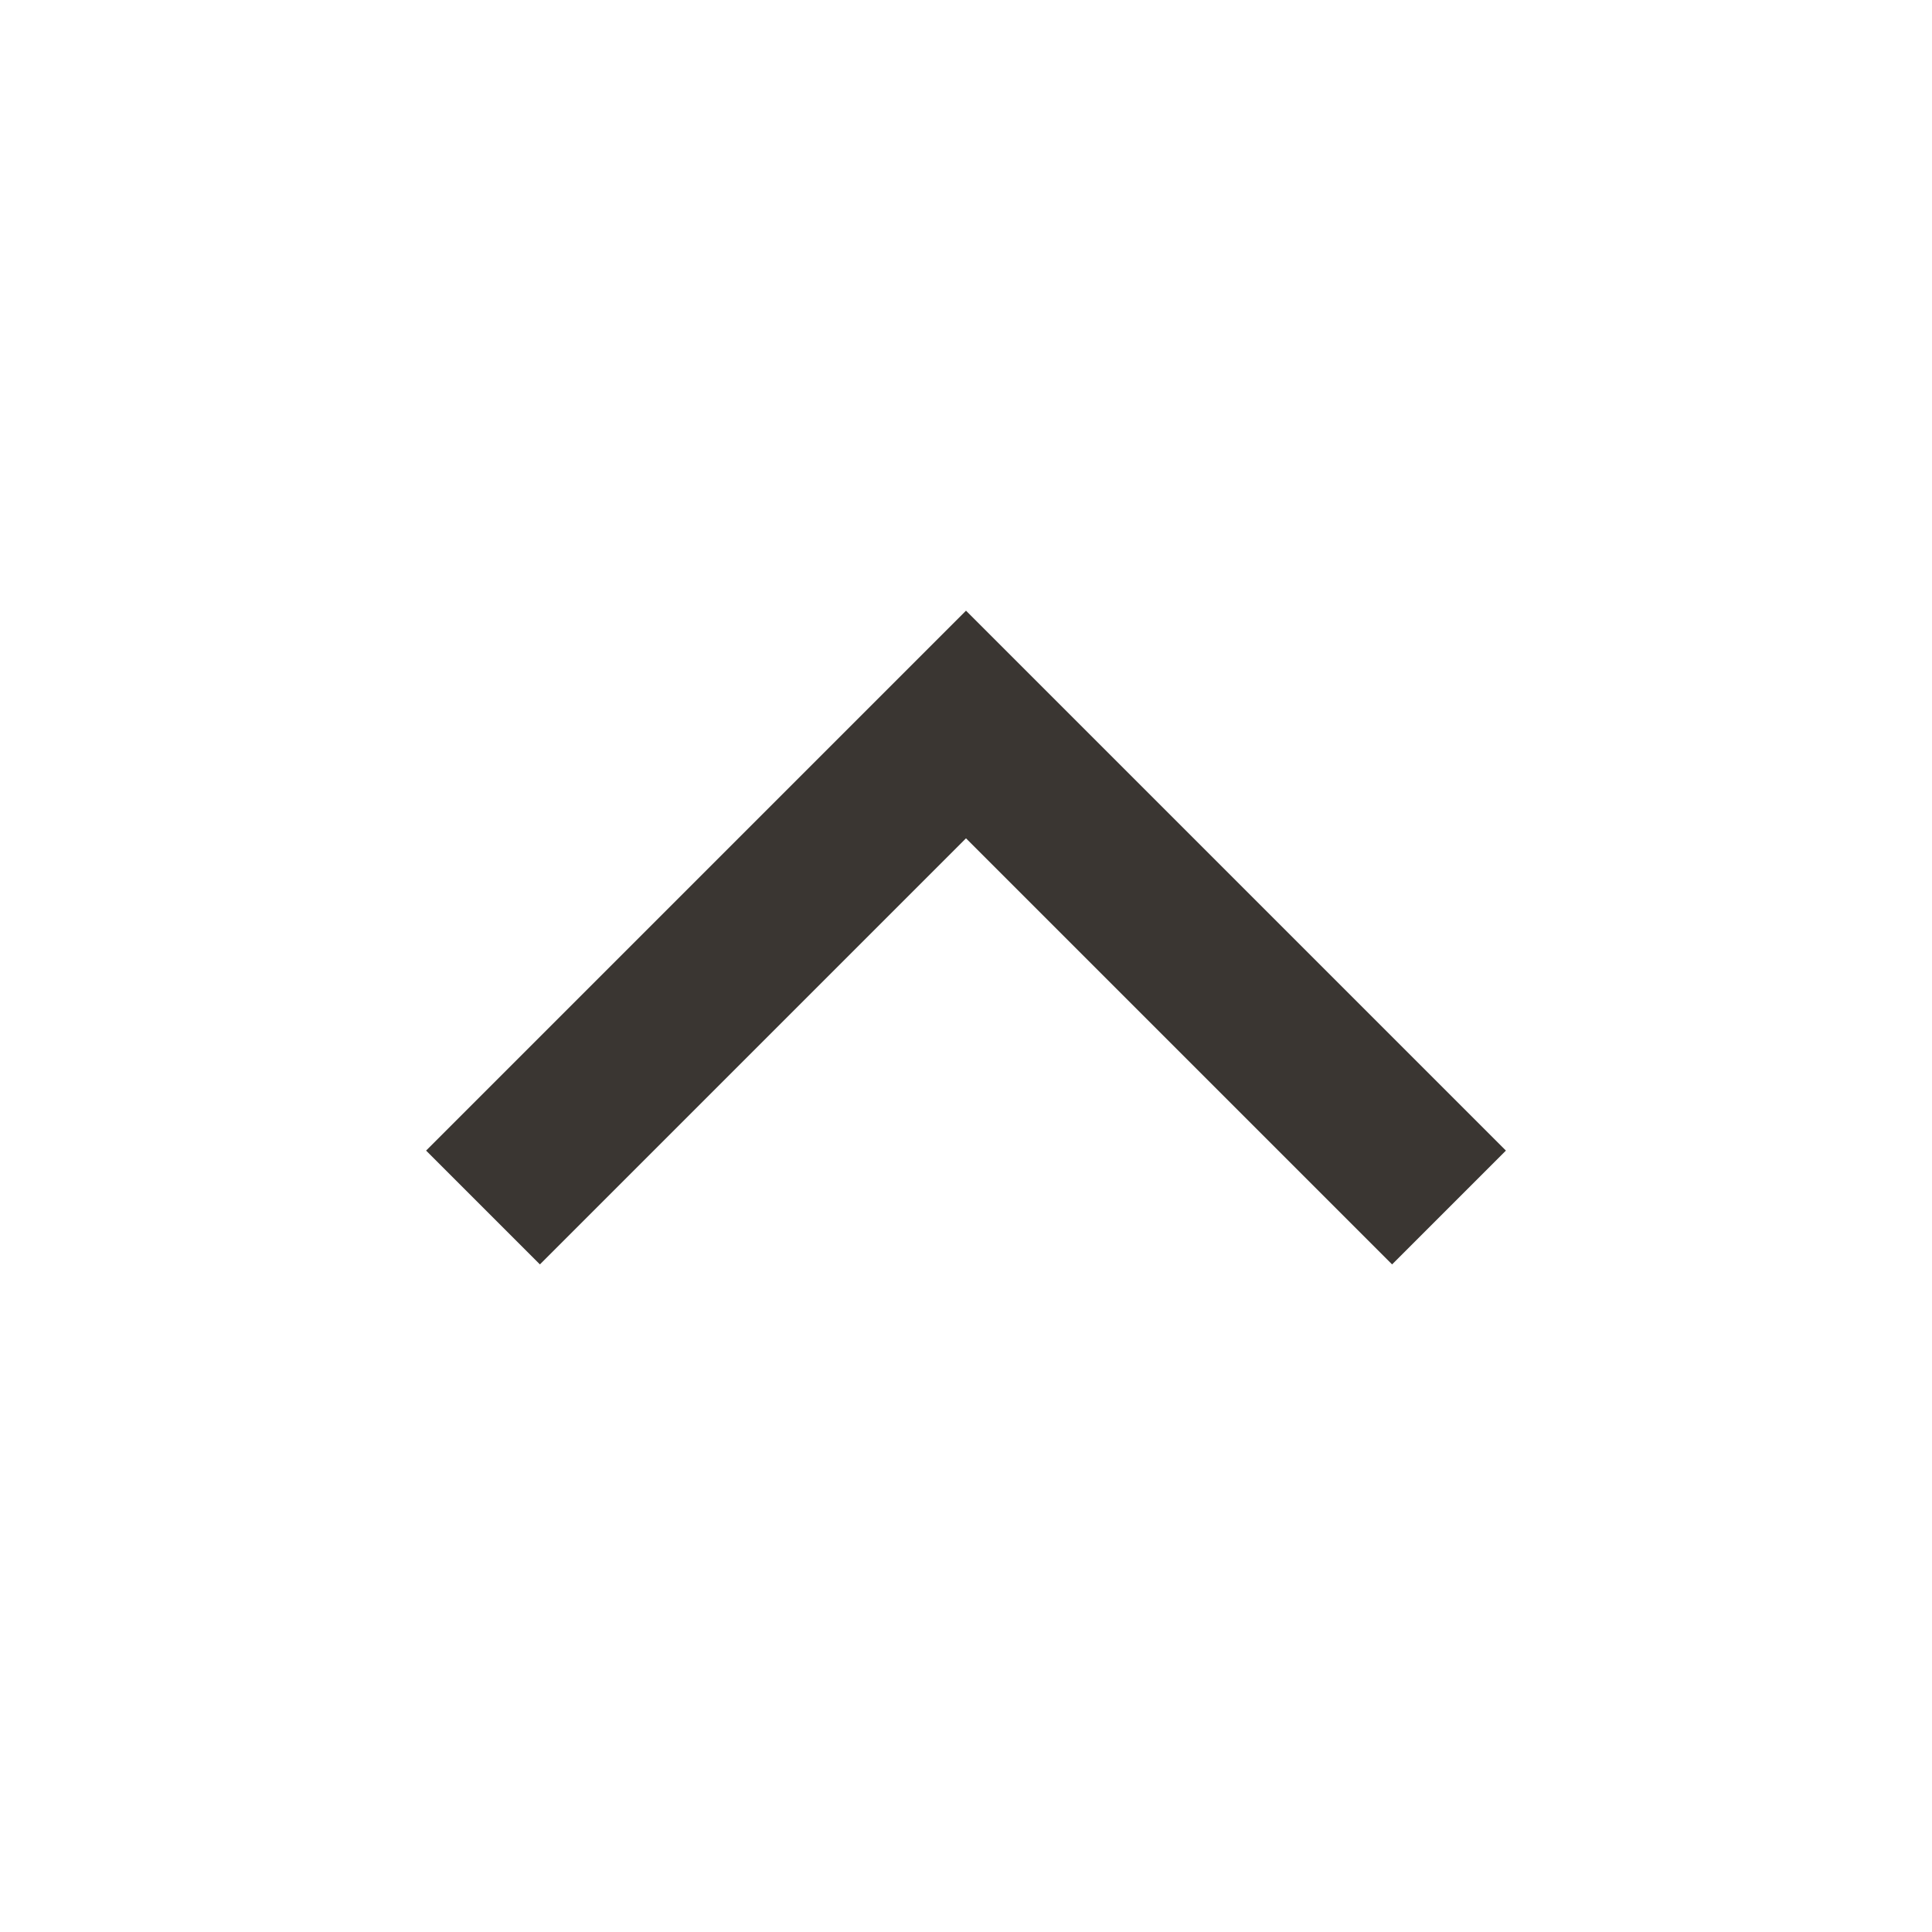 <svg width="24" height="24" viewBox="0 0 24 24" fill="none" xmlns="http://www.w3.org/2000/svg">
<path d="M12 10.414L17.293 15.707L18.707 14.293L12 7.586L5.293 14.293L6.707 15.707L12 10.414Z" fill="#3A3632"/>
</svg>
